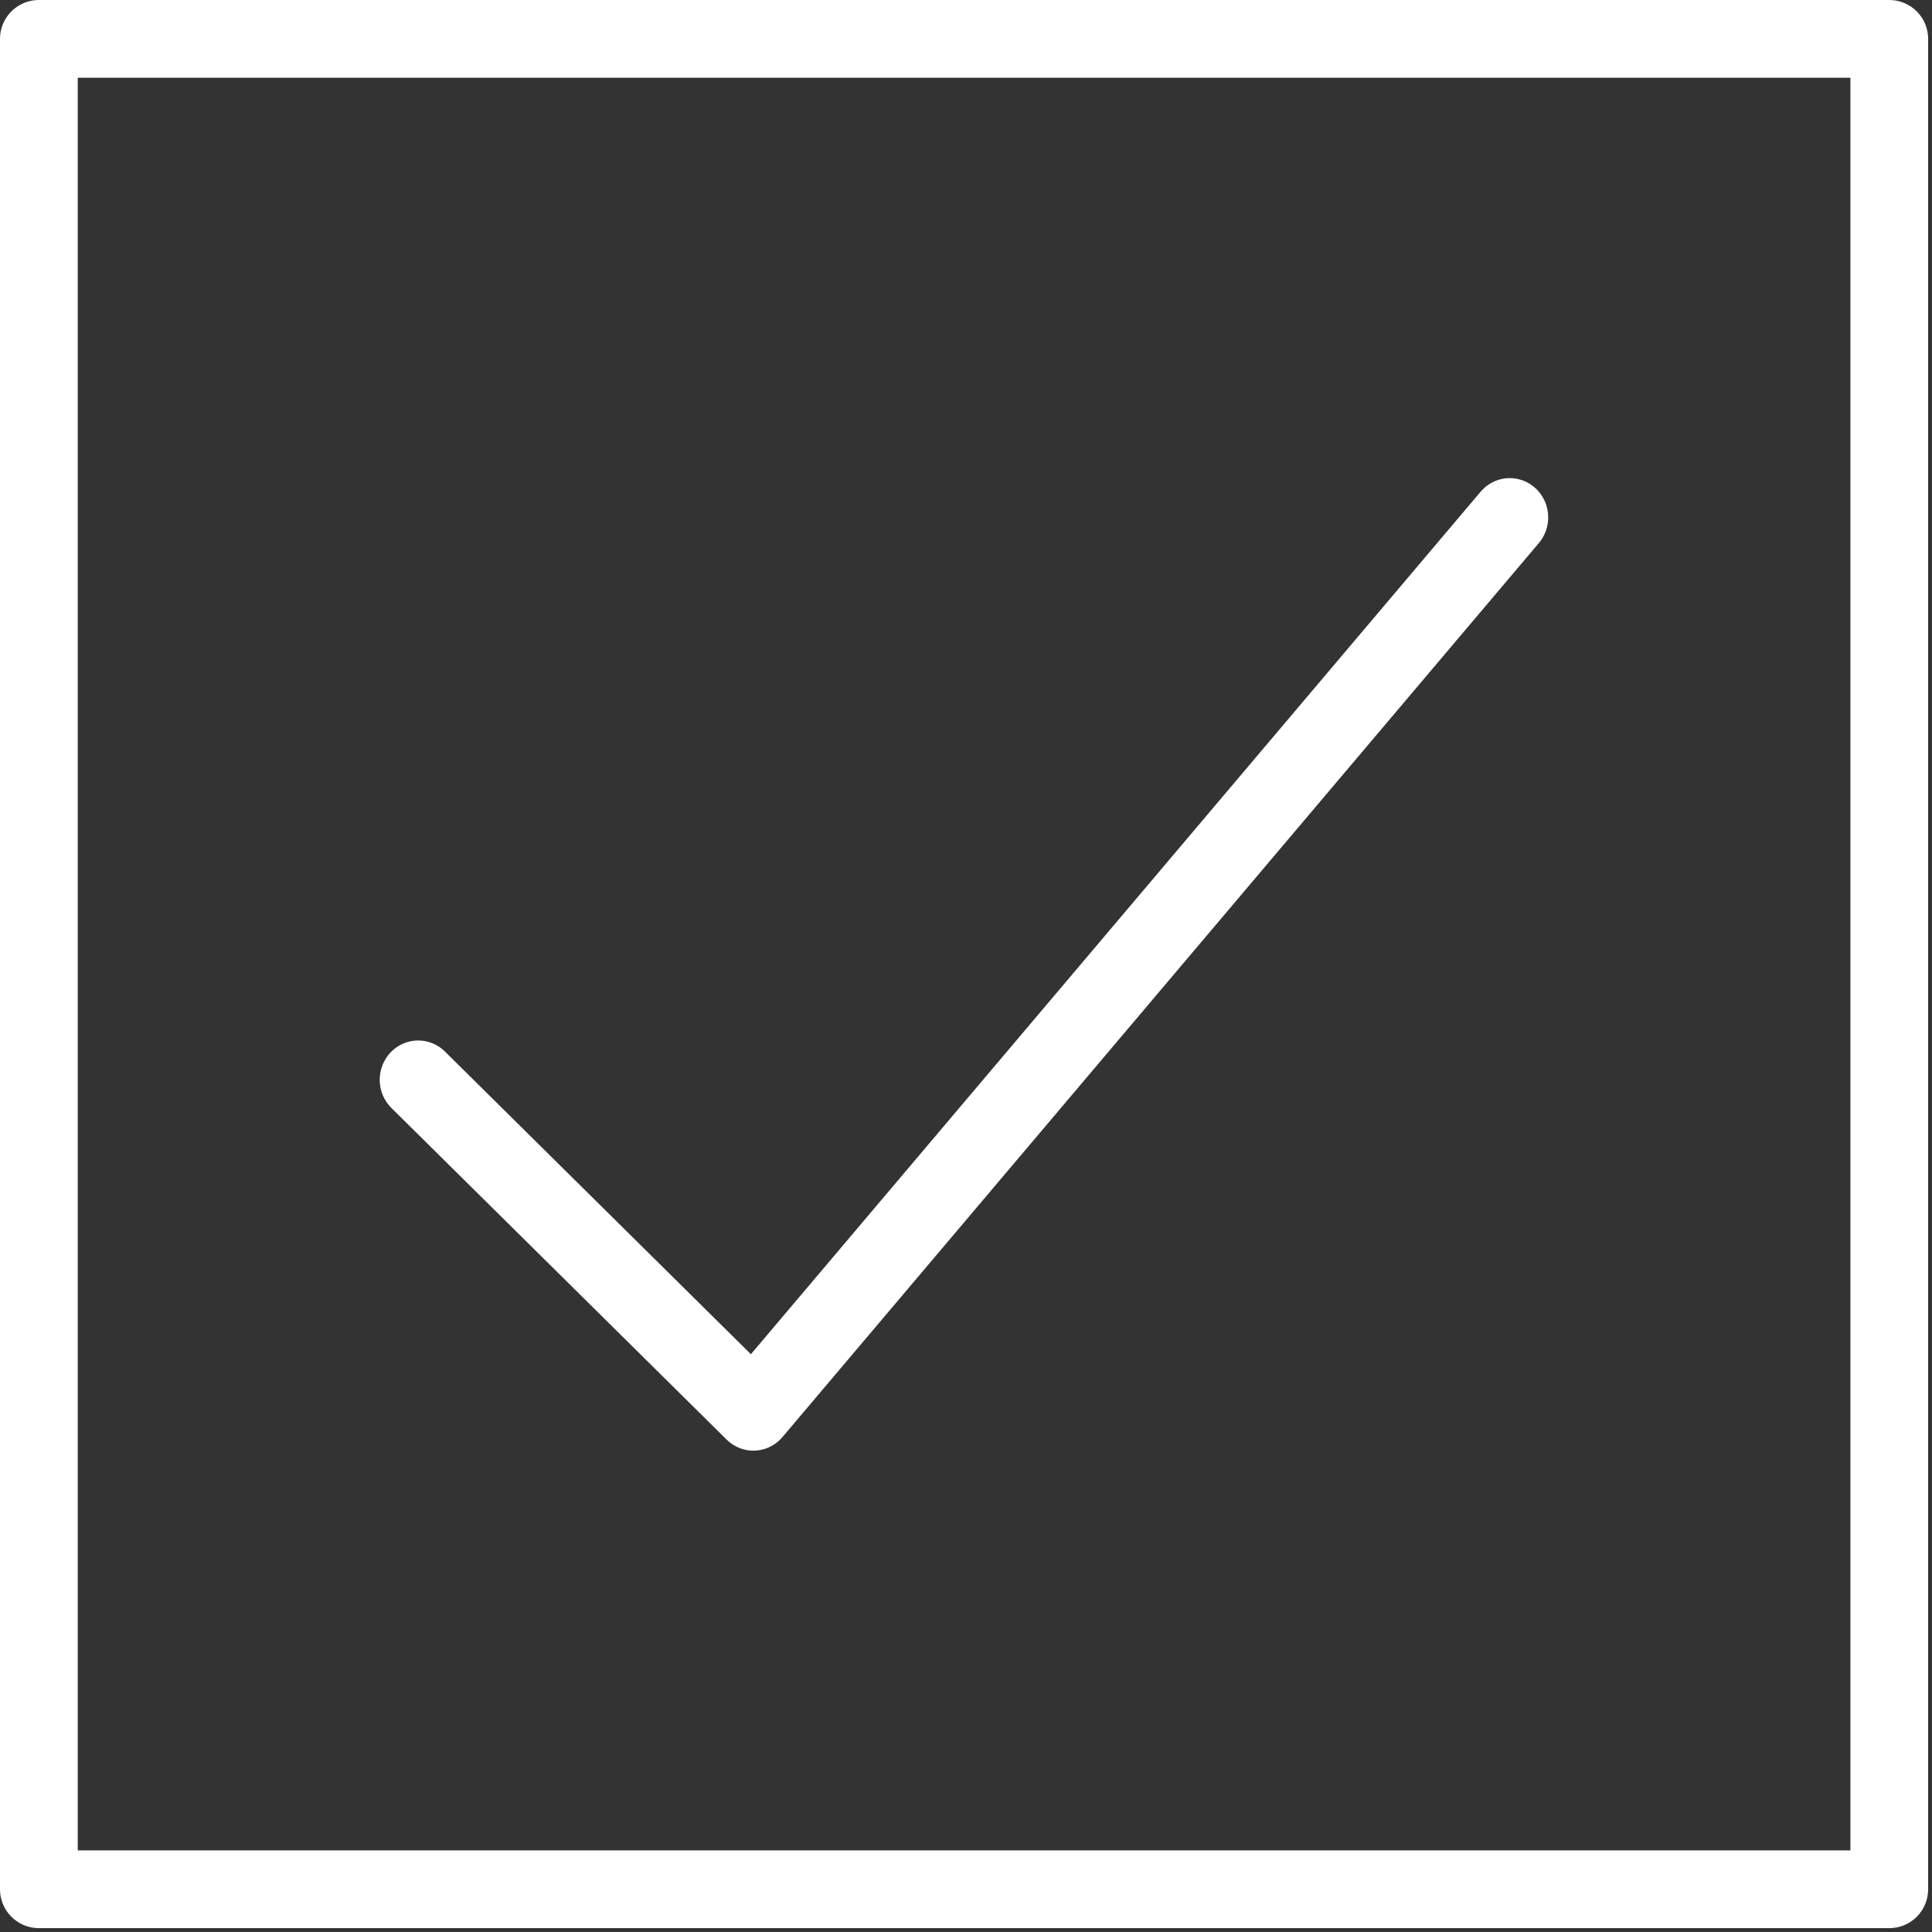 <?xml version="1.0" encoding="UTF-8" standalone="no"?>
<!DOCTYPE svg PUBLIC "-//W3C//DTD SVG 1.1//EN" "http://www.w3.org/Graphics/SVG/1.1/DTD/svg11.dtd">
<svg width="100%" height="100%" viewBox="0 0 497 497" version="1.1" xmlns="http://www.w3.org/2000/svg" xmlns:xlink="http://www.w3.org/1999/xlink" xml:space="preserve" xmlns:serif="http://www.serif.com/" style="fill-rule:evenodd;clip-rule:evenodd;stroke-linecap:round;stroke-linejoin:round;stroke-miterlimit:1.5;">
    <rect x="0" y="0" width="497" height="497" fill="#333333" stroke="none"/>
    <g transform="matrix(1,0,0,1,-75.497,-10.997)">
        <g transform="matrix(1,0,0,1,-80,-40)">
            <g transform="matrix(1,0,0,1,90.467,19.003)">
                <rect x="75.03" y="41.994" width="476.006" height="476.006" style="fill:none;stroke:white;stroke-width:20px;"/>
            </g>
        </g>
        <g transform="matrix(1,0,0,1,-80,-40)">
            <g transform="matrix(0.749,0,0,0.765,157.938,79.616)">
                <path d="M140.369,325.684L255.491,437.187L515.261,136.575" style="fill:none;stroke:white;stroke-width:26.42px;"/>
            </g>
        </g>
    </g>
</svg>
